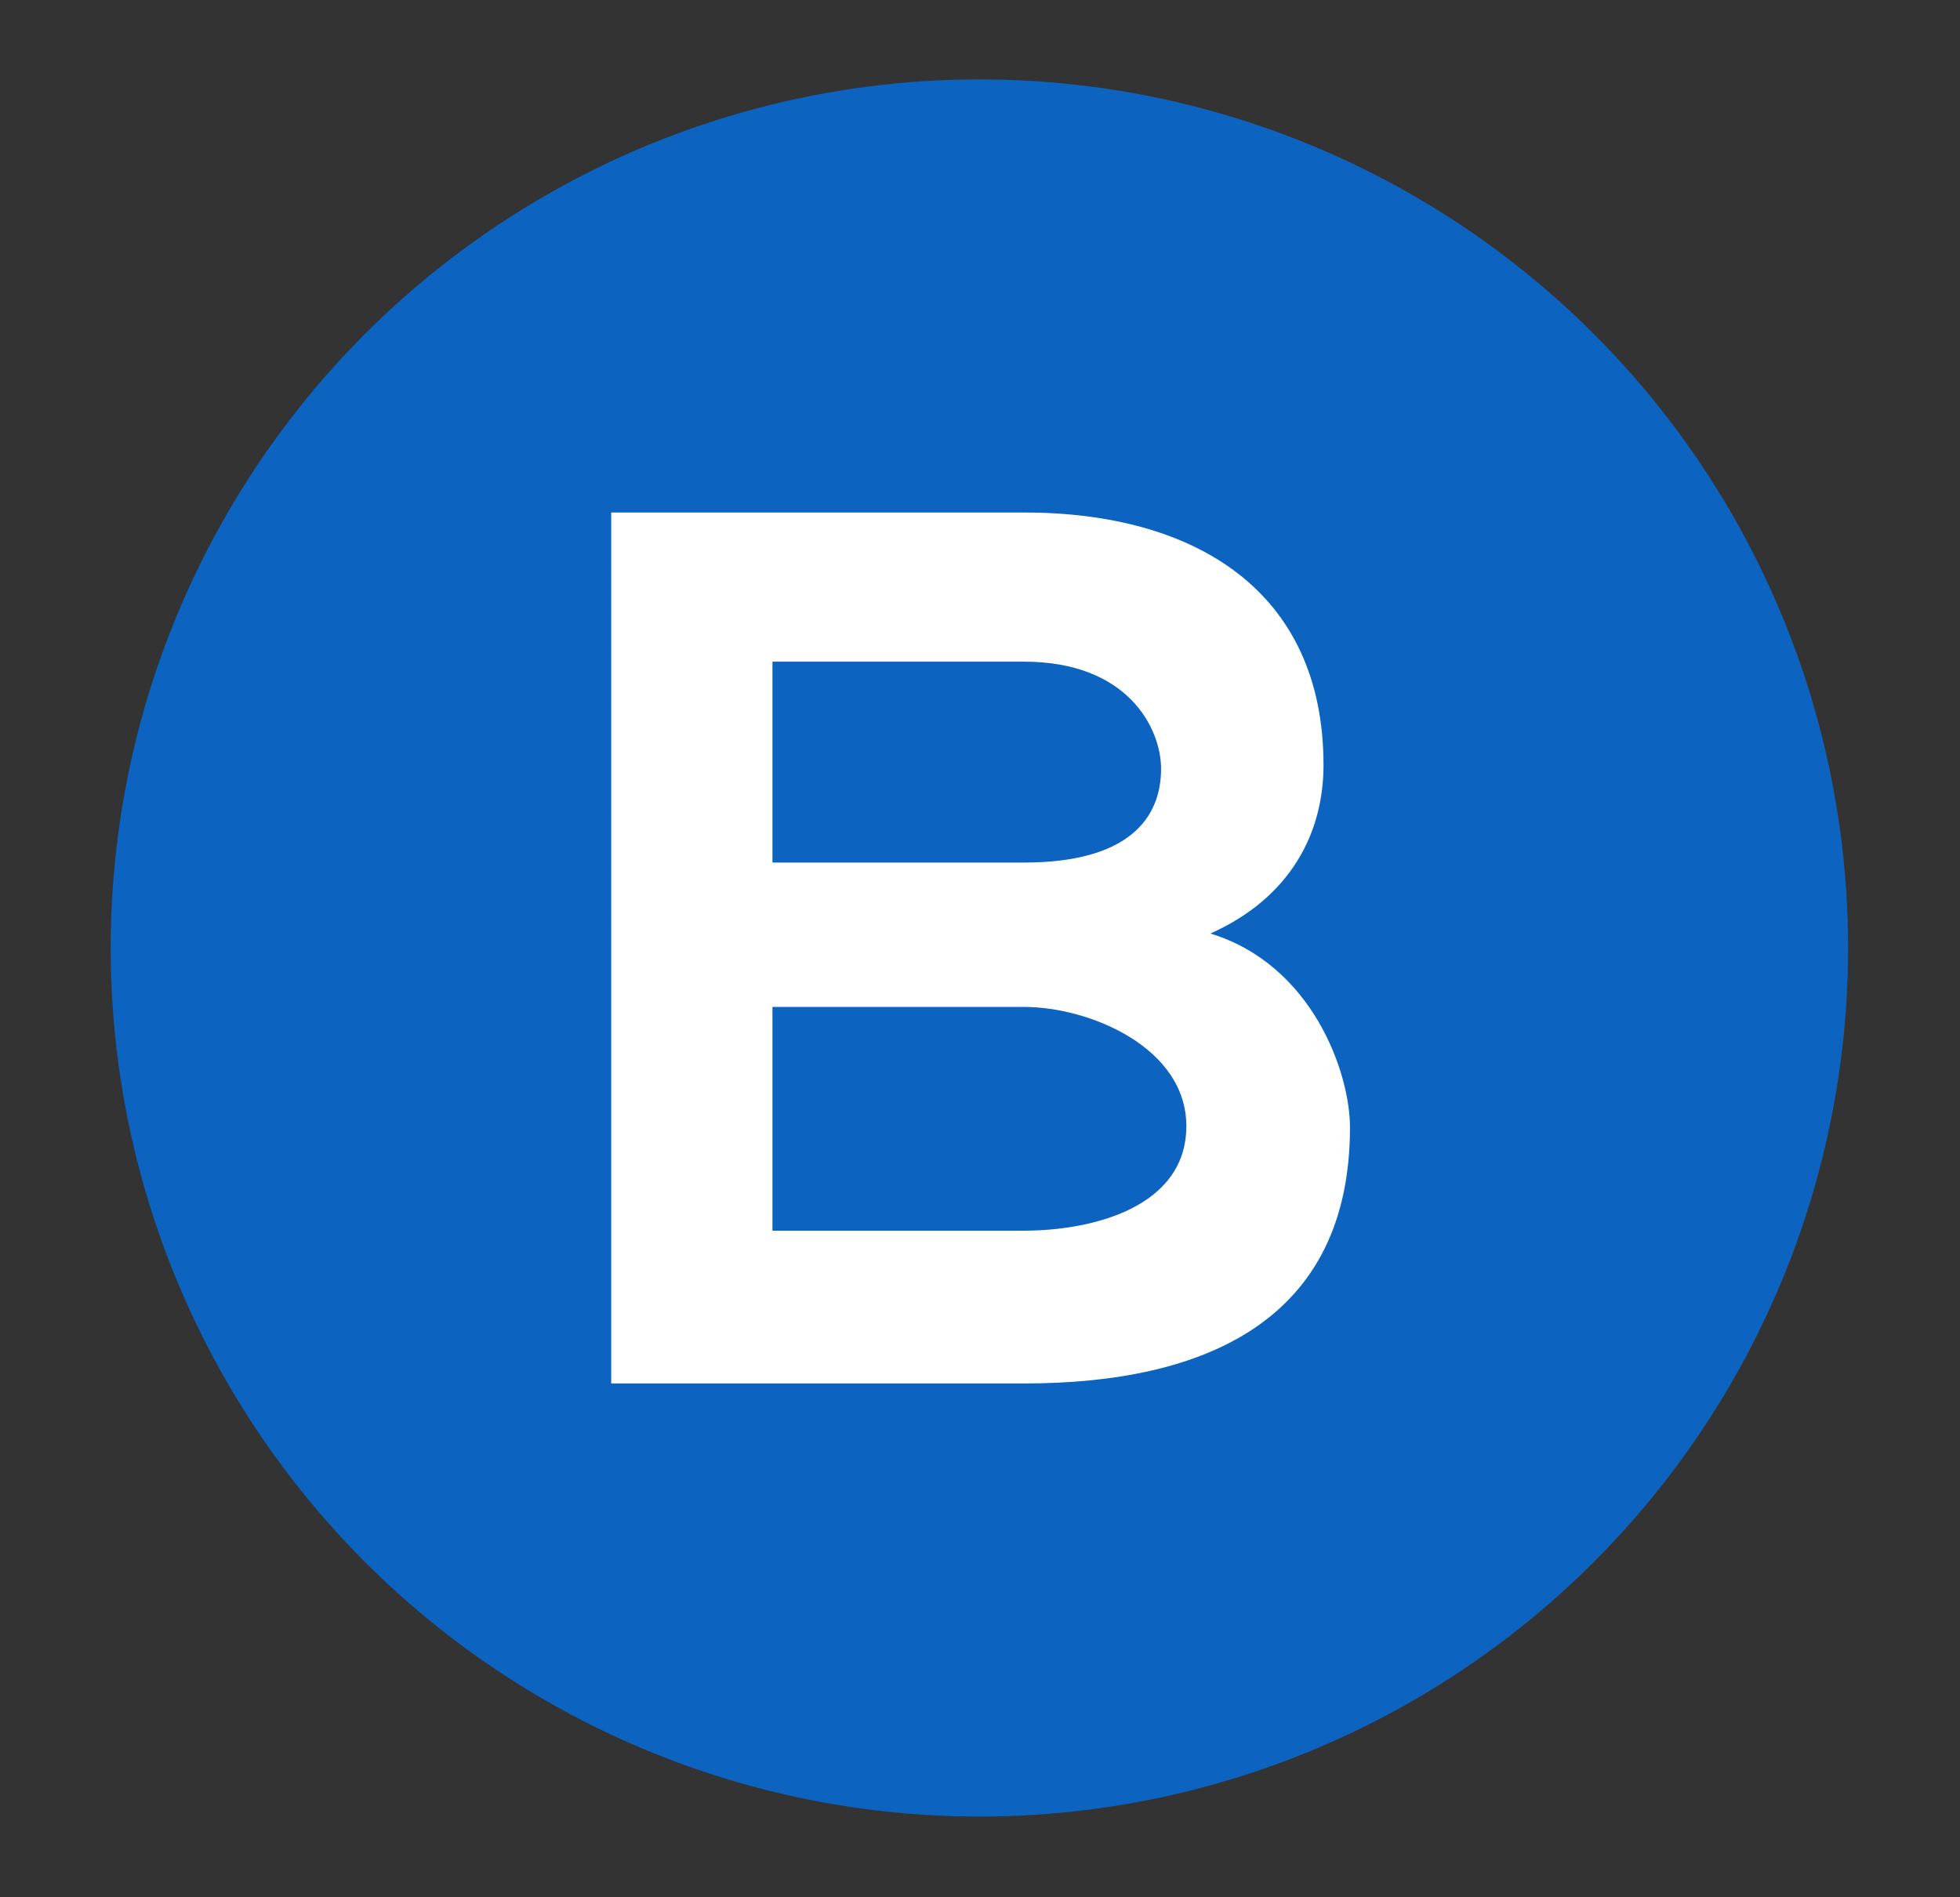 <svg xmlns="http://www.w3.org/2000/svg" id="Layer_1" x="0px" y="0px" viewBox="0 0 162.9 157.7" style="enable-background:new 0 0 162.9 157.7;"><rect x="0" y="0" width="162.9" height="157.7" fill="#333333" stroke="none"/><style type="text/css">	.st0{fill:#FF5C00;}	.st1{fill:#FFFFFF;}</style><g><circle class="st0" cx="81.4" cy="78.8" r="72.2" style="fill: rgb(12, 100, 192);"></circle><path class="st1" d="M110,63.6c0,5.6-2.7,11-9.4,14c8.5,2.6,11.6,11.6,11.6,16.1c0,16.1-12.1,21.3-27.1,21.3c-11.5,0-22.8,0-34.3,0 V42.6c11.4,0,22.8,0,34.3,0C99.3,42.6,110,49.1,110,63.6z M64.2,71.7h20.9c8.6,0,11.4-3.6,11.4-7.8c0-3.3-2.7-8.9-11.4-8.9H64.2 V71.7z M64.2,102.3h20.9c5.6,0,13.5-1.9,13.5-8.7c0-6.5-8-9.9-13.5-9.9H64.2V102.3z"></path></g></svg>